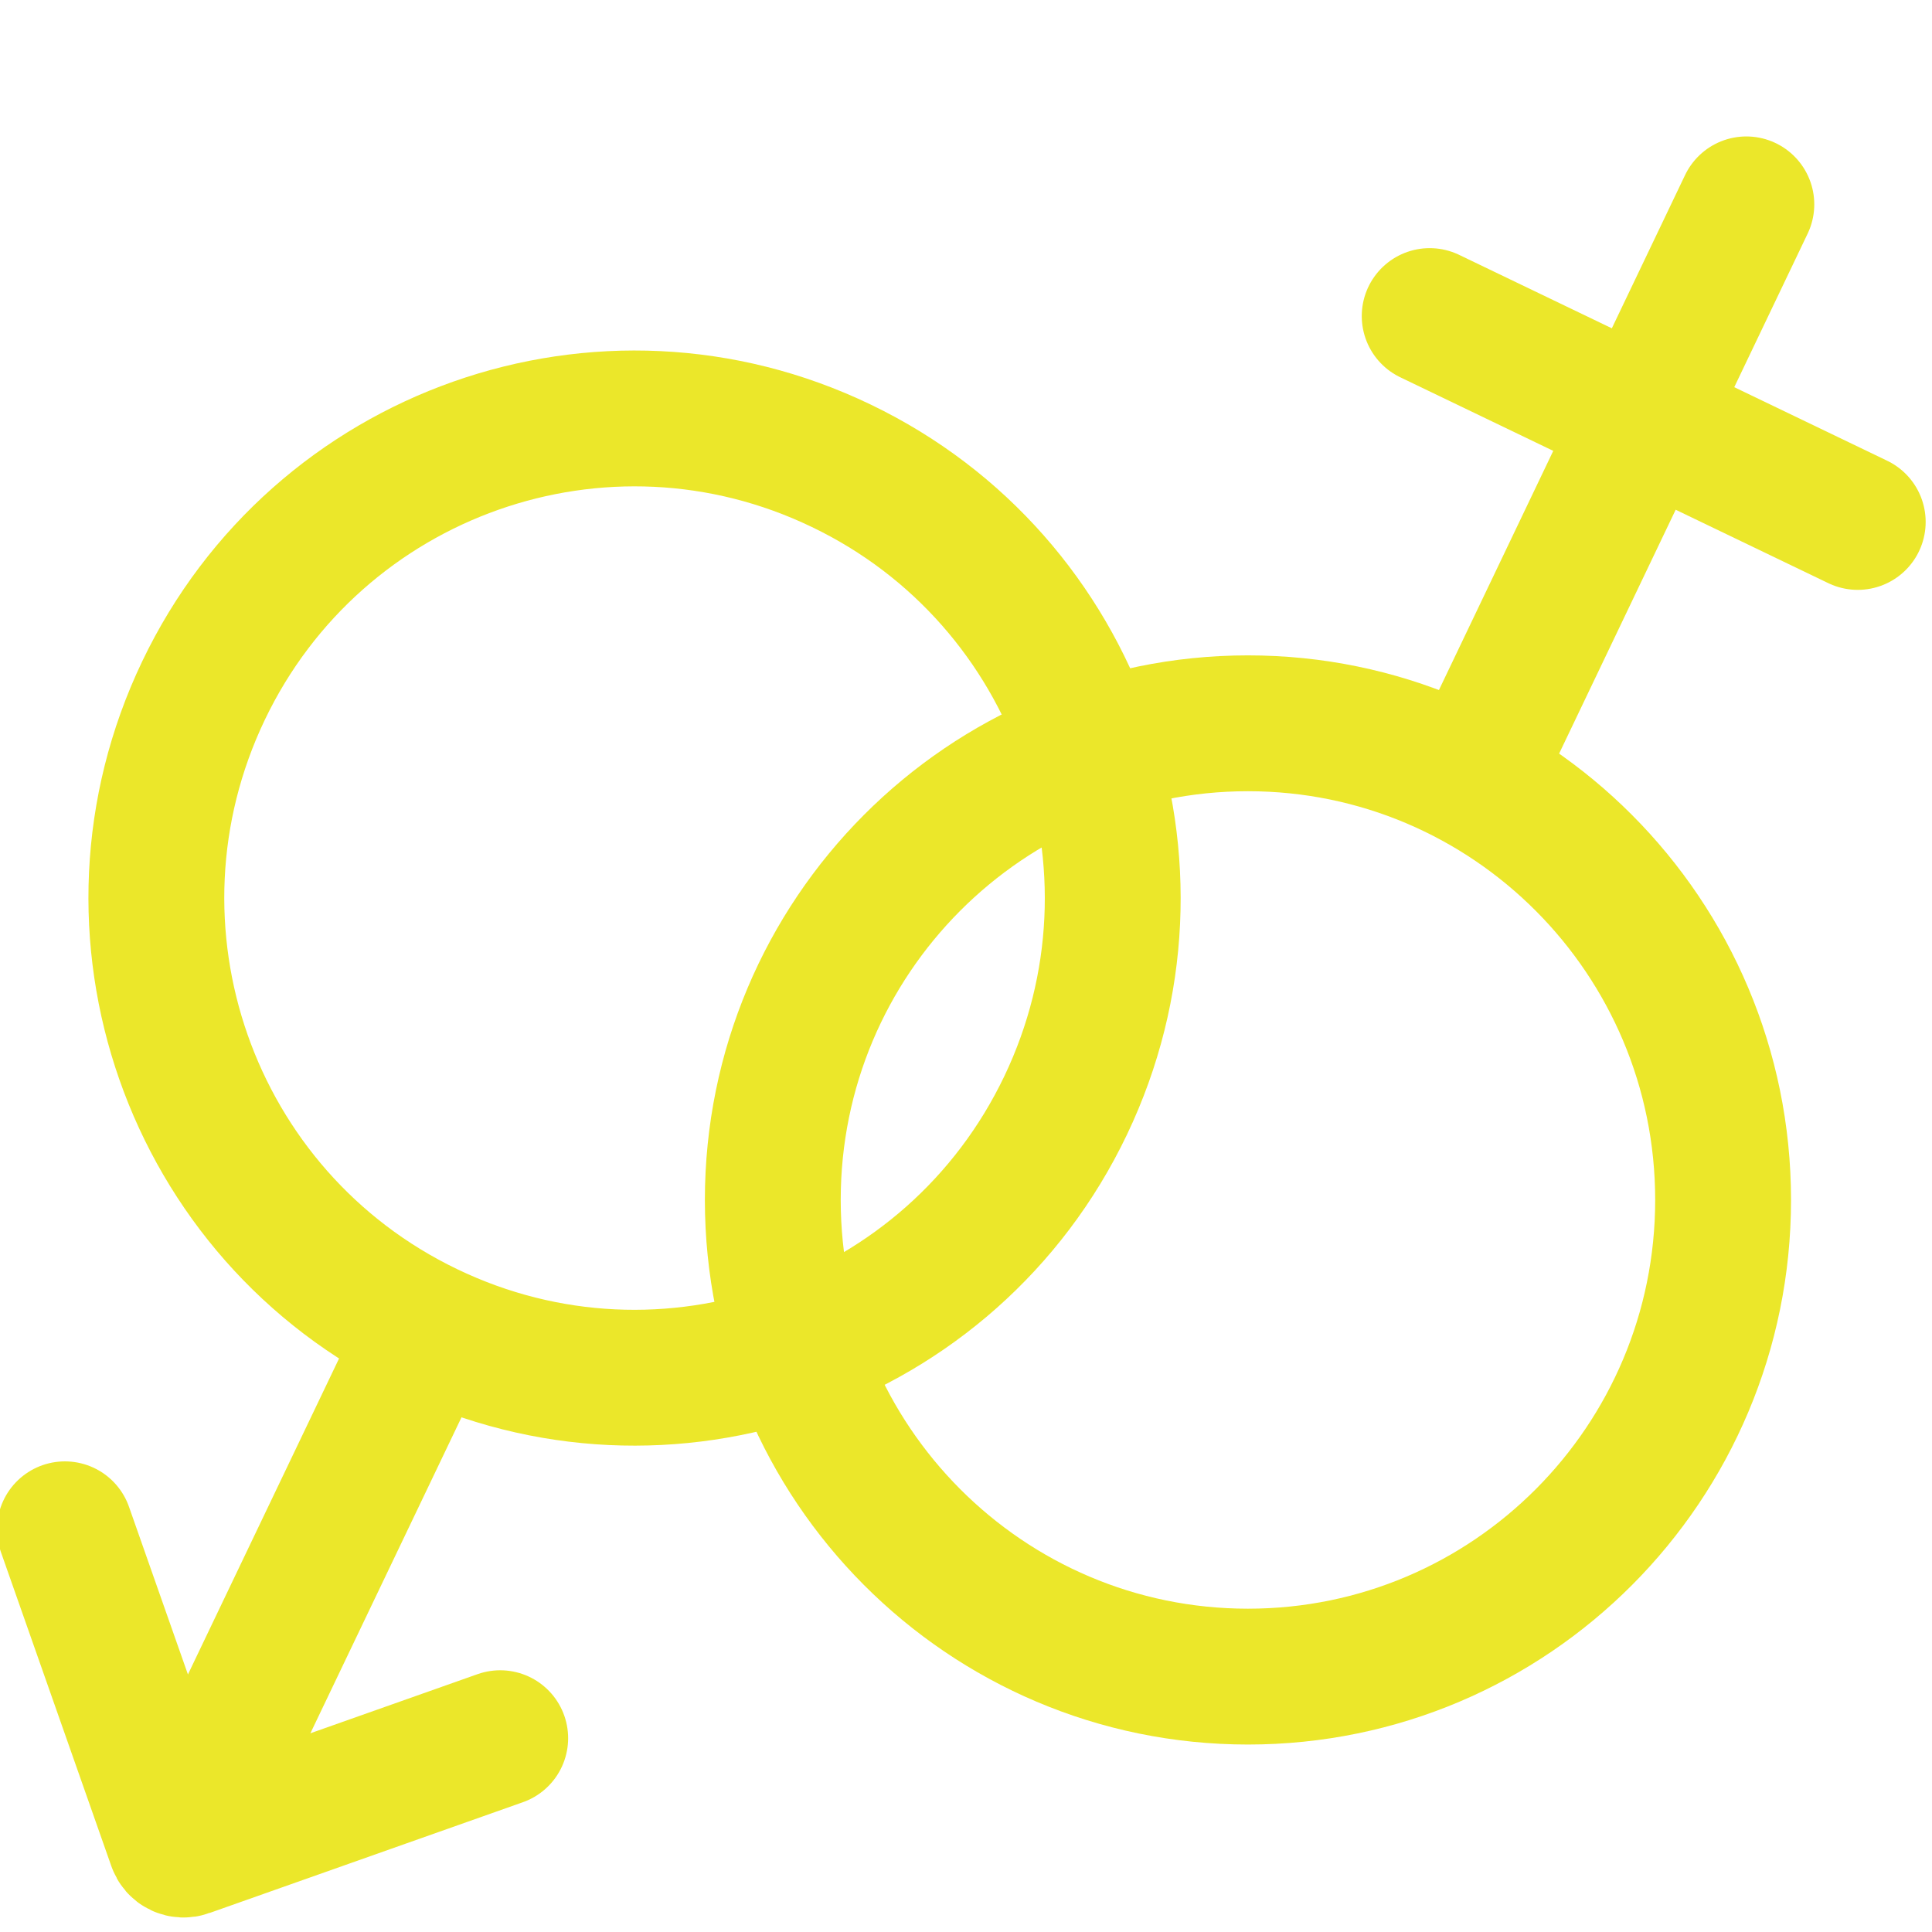 <svg width="64" height="64" viewBox="0 0 64 64" fill="none" xmlns="http://www.w3.org/2000/svg">
<g clip-path="url(#clip0_875_3560)">
<path d="M27.869 15.43C35.76 19.22 39.08 28.71 35.3 36.62C31.52 44.53 22.059 47.87 14.169 44.07C6.28 40.28 2.96 30.79 6.74 22.88C10.52 14.97 19.98 11.63 27.869 15.43Z" stroke="#ebe72a" stroke-width="4.5" stroke-miterlimit="22.93" stroke-linecap="round"/>
<path d="M14.09 44.24L6.17 60.8" stroke="#ebe72a" stroke-width="4.5" stroke-miterlimit="22.93" stroke-linecap="round"/>
<path d="M2.15 50.66L5.81 61.07C5.86 61.23 6.03 61.31 6.19 61.25L16.57 57.58" stroke="#ebe72a" stroke-width="4.5" stroke-miterlimit="22.93" stroke-linecap="round"/>
<path d="M48.96 25.37L57.85 6.77" stroke="#ebe72a" stroke-width="4.5" stroke-miterlimit="22.93" stroke-linecap="round"/>
<path d="M47.36 10.47L61.54 17.29" stroke="#ebe72a" stroke-width="4.5" stroke-miterlimit="22.93" stroke-linecap="round"/>
<path d="M41.34 55.54C50.04 55.54 57.08 48.47 57.08 39.75C57.08 31.03 50.03 23.96 41.34 23.96C32.65 23.96 25.6 31.03 25.6 39.75C25.6 48.47 32.65 55.54 41.34 55.54Z" stroke="#ebe72a" stroke-width="4.5" stroke-miterlimit="22.93" stroke-linecap="round"/>
</g>
<defs>
<clipPath id="clip0_875_3560">
<rect width="64" height="64" fill="white"/>
</clipPath>
</defs>
</svg>
